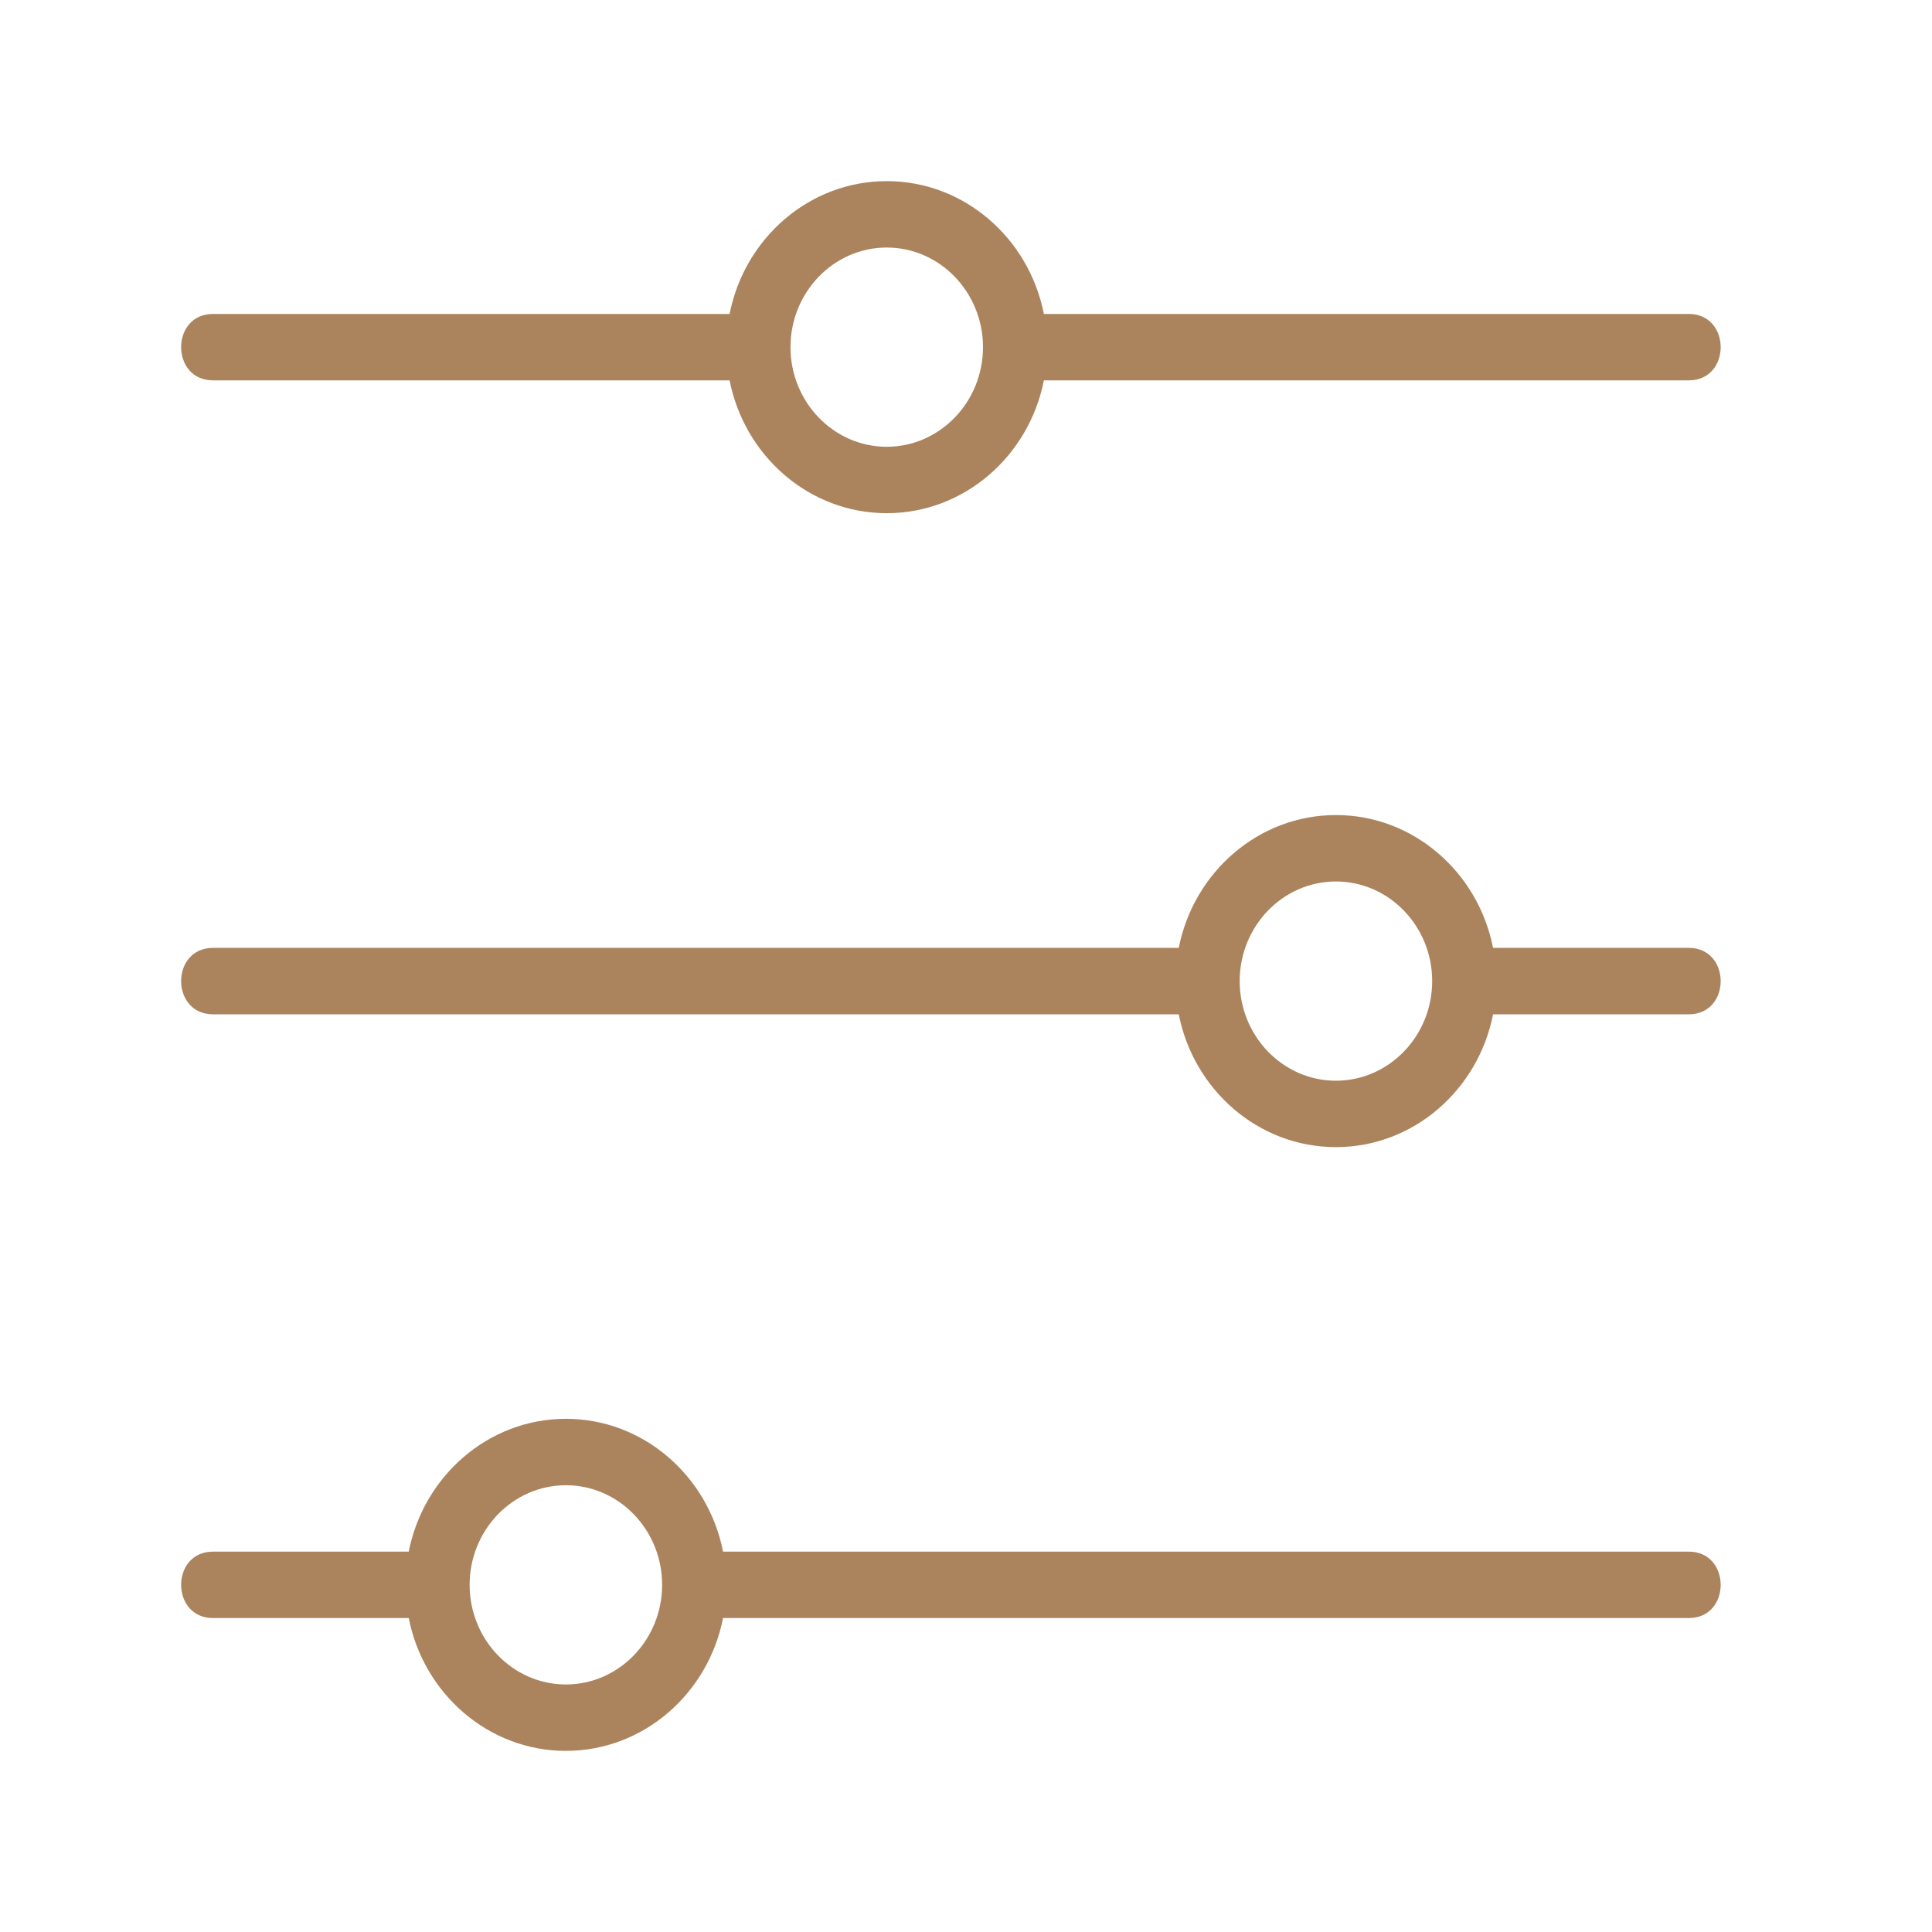 <?xml version="1.0" encoding="UTF-8"?>
<svg xmlns="http://www.w3.org/2000/svg" width="64" height="64" viewBox="0 0 64 64" fill="none">
  <g clip-path="url(#clip0_43_301)">
    <g clip-path="url(#clip1_43_301)">
      <path d="M55.945 51.4H23.952C23.459 48.892 21.311 47 18.746 47C16.18 47 14.033 48.892 13.54 51.4H7.055C5.647 51.4 5.65 53.6 7.055 53.6H13.54C14.033 56.108 16.18 58 18.746 58C21.311 58 23.459 56.108 23.952 53.6H55.945C57.353 53.6 57.35 51.4 55.945 51.4ZM18.746 55.8C16.988 55.8 15.557 54.319 15.557 52.5C15.557 50.681 16.988 49.2 18.746 49.2C20.504 49.2 21.934 50.681 21.934 52.5C21.934 54.319 20.504 55.8 18.746 55.8Z" fill="#AB845D"></path>
      <path d="M55.945 31.4H49.46C48.967 28.892 46.82 27 44.254 27C41.688 27 39.541 28.892 39.048 31.4H7.055C5.647 31.4 5.65 33.6 7.055 33.6H39.048C39.541 36.108 41.688 38 44.254 38C46.82 38 48.967 36.108 49.46 33.6H55.945C57.353 33.6 57.35 31.4 55.945 31.4ZM44.254 35.8C42.496 35.8 41.066 34.319 41.066 32.5C41.066 30.681 42.496 29.2 44.254 29.2C46.012 29.2 47.443 30.681 47.443 32.5C47.443 34.319 46.012 35.8 44.254 35.8Z" fill="#AB845D"></path>
      <path d="M7.055 12.6H24.169C24.662 15.108 26.809 17 29.374 17C31.94 17 34.087 15.108 34.58 12.6H55.945C57.353 12.6 57.35 10.4 55.945 10.4H34.58C34.087 7.892 31.94 6 29.374 6C26.809 6 24.662 7.892 24.169 10.4H7.055C5.647 10.4 5.65 12.6 7.055 12.6ZM29.374 8.2C31.132 8.2 32.563 9.681 32.563 11.5C32.563 13.319 31.132 14.8 29.374 14.8C27.616 14.8 26.186 13.319 26.186 11.5C26.186 9.681 27.616 8.2 29.374 8.2Z" fill="#AB845D"></path>
    </g>
  </g>
  <defs>
    <clipPath id="clip0_43_301">
      <rect width="64" height="64" rx="8" fill="white"></rect>
    </clipPath>
    <clipPath id="clip1_43_301">
      <rect width="64" height="64" fill="white"></rect>
    </clipPath>
  </defs>
</svg>
